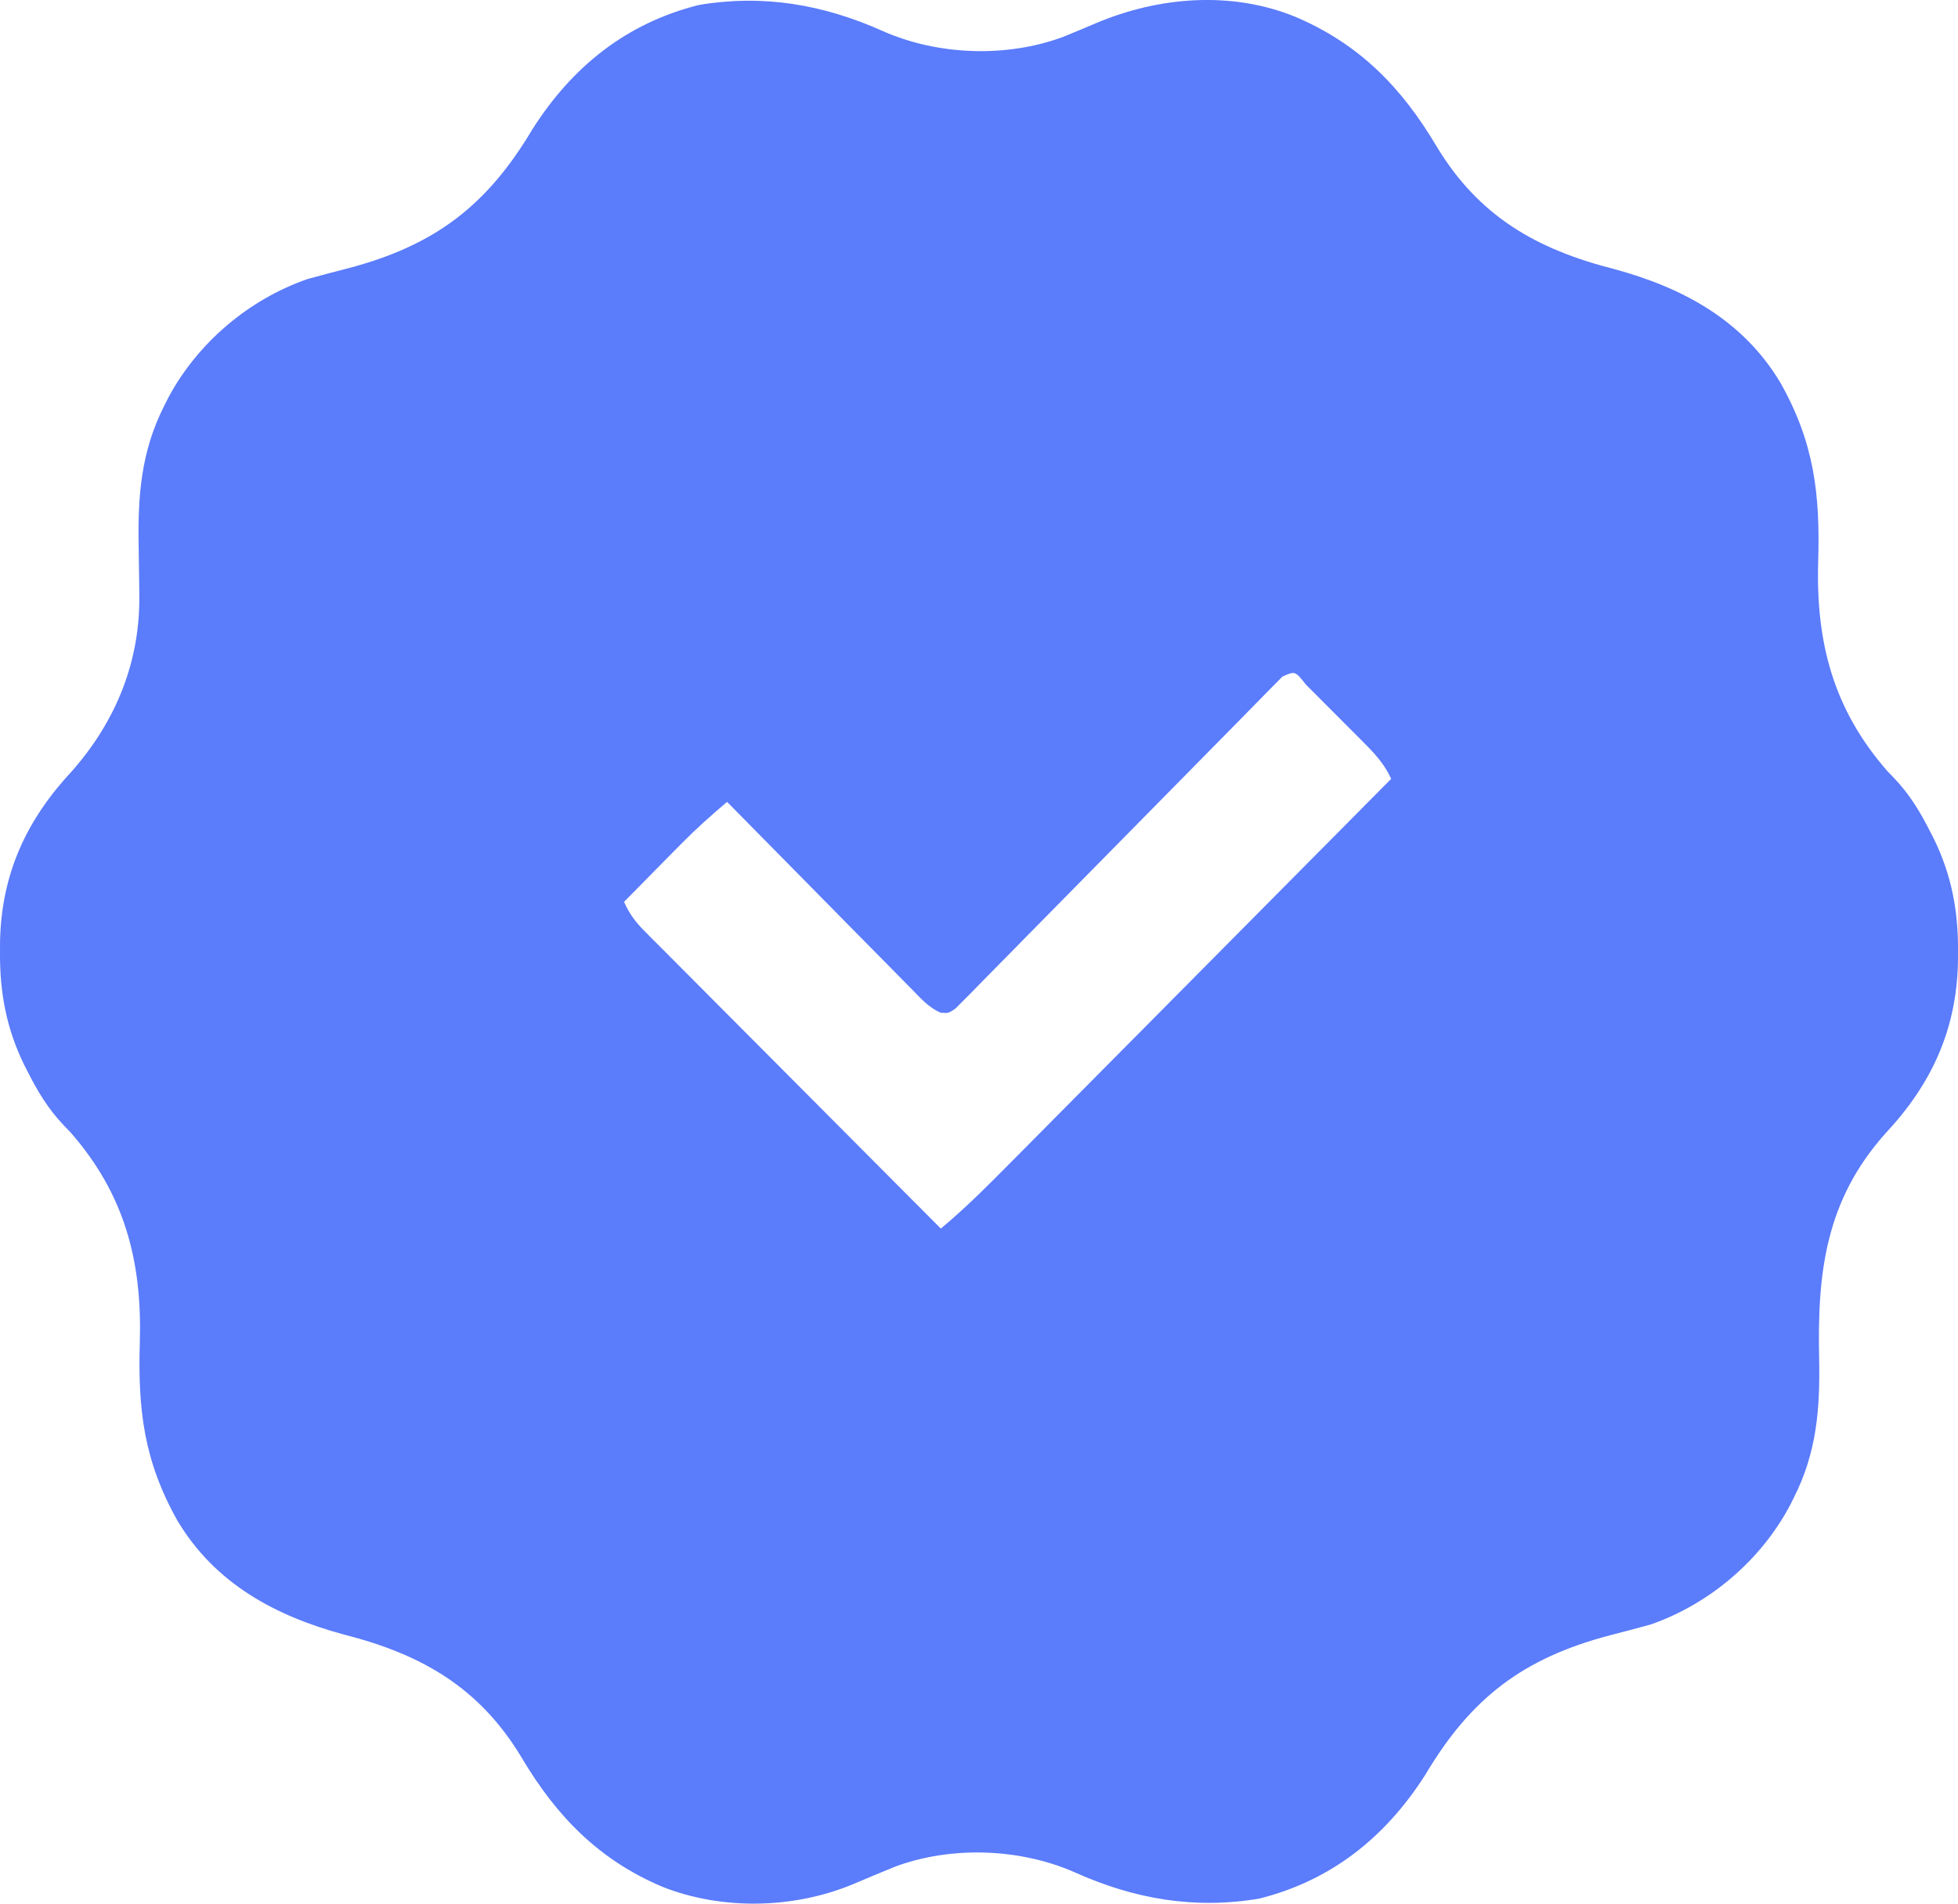 <svg width="36" height="35" viewBox="0 0 36 35" fill="none" xmlns="http://www.w3.org/2000/svg">
<path d="M16.233 0.572C17.244 1.019 18.506 1.064 19.544 0.679C19.747 0.597 19.948 0.513 20.149 0.427C21.3 -0.06 22.635 -0.172 23.814 0.308C24.983 0.804 25.765 1.597 26.412 2.689C27.189 3.979 28.253 4.584 29.675 4.946C30.93 5.286 32.045 5.88 32.737 7.04C33.358 8.144 33.467 9.089 33.429 10.336C33.387 11.814 33.709 13.044 34.702 14.178C34.764 14.242 34.764 14.242 34.827 14.308C35.113 14.608 35.305 14.927 35.491 15.295C35.526 15.363 35.526 15.363 35.561 15.432C35.881 16.093 36.005 16.745 36 17.477C35.999 17.551 35.999 17.625 35.999 17.701C35.971 18.94 35.509 19.937 34.669 20.835C33.563 22.072 33.412 23.399 33.447 24.979C33.465 25.895 33.404 26.703 32.982 27.535C32.958 27.583 32.934 27.63 32.91 27.679C32.371 28.693 31.428 29.491 30.351 29.867C30.102 29.937 29.851 30.001 29.601 30.066C28.009 30.485 27.049 31.213 26.21 32.624C25.479 33.773 24.486 34.572 23.154 34.907C21.964 35.108 20.858 34.916 19.767 34.427C18.756 33.98 17.494 33.935 16.456 34.32C16.201 34.423 15.947 34.531 15.694 34.638C14.607 35.094 13.285 35.127 12.182 34.691C11.016 34.2 10.232 33.397 9.588 32.31C8.811 31.02 7.747 30.415 6.325 30.053C5.07 29.713 3.955 29.119 3.263 27.959C2.642 26.855 2.533 25.91 2.571 24.663C2.613 23.185 2.291 21.955 1.298 20.821C1.257 20.778 1.216 20.735 1.173 20.691C0.887 20.391 0.695 20.072 0.509 19.704C0.474 19.636 0.474 19.636 0.439 19.567C0.119 18.906 -0.004 18.254 0 17.522C0 17.448 0.001 17.374 0.001 17.298C0.029 16.061 0.488 15.07 1.327 14.173C2.137 13.251 2.585 12.149 2.561 10.909C2.56 10.795 2.559 10.681 2.557 10.567C2.555 10.39 2.553 10.212 2.549 10.035C2.533 9.115 2.594 8.3 3.018 7.464C3.042 7.416 3.066 7.369 3.09 7.32C3.629 6.306 4.572 5.508 5.649 5.132C5.898 5.062 6.149 4.998 6.399 4.933C7.991 4.514 8.951 3.786 9.79 2.375C10.521 1.226 11.514 0.427 12.847 0.092C14.036 -0.109 15.142 0.083 16.233 0.572ZM23.579 12.439C23.533 12.485 23.488 12.532 23.441 12.579C23.388 12.633 23.336 12.686 23.282 12.74C23.224 12.799 23.167 12.858 23.107 12.919C23.017 13.011 23.017 13.011 22.924 13.105C22.792 13.239 22.66 13.373 22.529 13.507C22.32 13.719 22.112 13.931 21.903 14.142C21.868 14.178 21.833 14.213 21.797 14.25C21.725 14.323 21.653 14.396 21.581 14.469C21.095 14.961 20.609 15.454 20.124 15.948C19.798 16.281 19.47 16.613 19.142 16.945C18.969 17.12 18.795 17.296 18.623 17.473C18.43 17.67 18.237 17.865 18.043 18.061C17.985 18.12 17.928 18.179 17.869 18.24C17.816 18.293 17.763 18.346 17.709 18.4C17.663 18.446 17.618 18.493 17.57 18.541C17.439 18.63 17.439 18.63 17.293 18.619C17.081 18.526 16.937 18.365 16.778 18.201C16.723 18.145 16.723 18.145 16.666 18.088C16.544 17.965 16.423 17.842 16.302 17.718C16.217 17.632 16.133 17.547 16.048 17.461C15.825 17.237 15.604 17.011 15.382 16.786C15.156 16.555 14.929 16.326 14.702 16.096C14.257 15.646 13.812 15.195 13.368 14.743C13.075 14.991 12.792 15.244 12.522 15.518C12.46 15.58 12.399 15.643 12.335 15.707C12.241 15.803 12.241 15.803 12.145 15.9C12.08 15.966 12.015 16.032 11.949 16.099C11.79 16.259 11.632 16.42 11.474 16.581C11.57 16.798 11.68 16.947 11.847 17.115C11.895 17.163 11.943 17.212 11.992 17.262C12.045 17.314 12.098 17.367 12.152 17.421C12.207 17.477 12.263 17.533 12.32 17.59C12.503 17.775 12.687 17.959 12.871 18.143C12.998 18.271 13.126 18.399 13.253 18.527C13.554 18.829 13.855 19.131 14.156 19.433C14.499 19.777 14.841 20.121 15.184 20.466C15.888 21.174 16.593 21.881 17.298 22.588C17.745 22.217 18.152 21.808 18.56 21.396C18.637 21.318 18.714 21.241 18.791 21.164C18.998 20.955 19.205 20.746 19.412 20.537C19.629 20.318 19.846 20.099 20.063 19.881C20.474 19.467 20.884 19.053 21.294 18.64C21.761 18.168 22.229 17.697 22.696 17.226C23.657 16.257 24.618 15.288 25.579 14.319C25.451 14.042 25.273 13.851 25.059 13.638C25.022 13.601 24.985 13.563 24.947 13.525C24.869 13.447 24.791 13.368 24.712 13.29C24.592 13.171 24.472 13.05 24.352 12.929C24.276 12.853 24.201 12.777 24.125 12.701C24.089 12.665 24.053 12.629 24.015 12.592C23.814 12.335 23.814 12.335 23.579 12.439Z" fill="#5B7CFB"/>
</svg>
